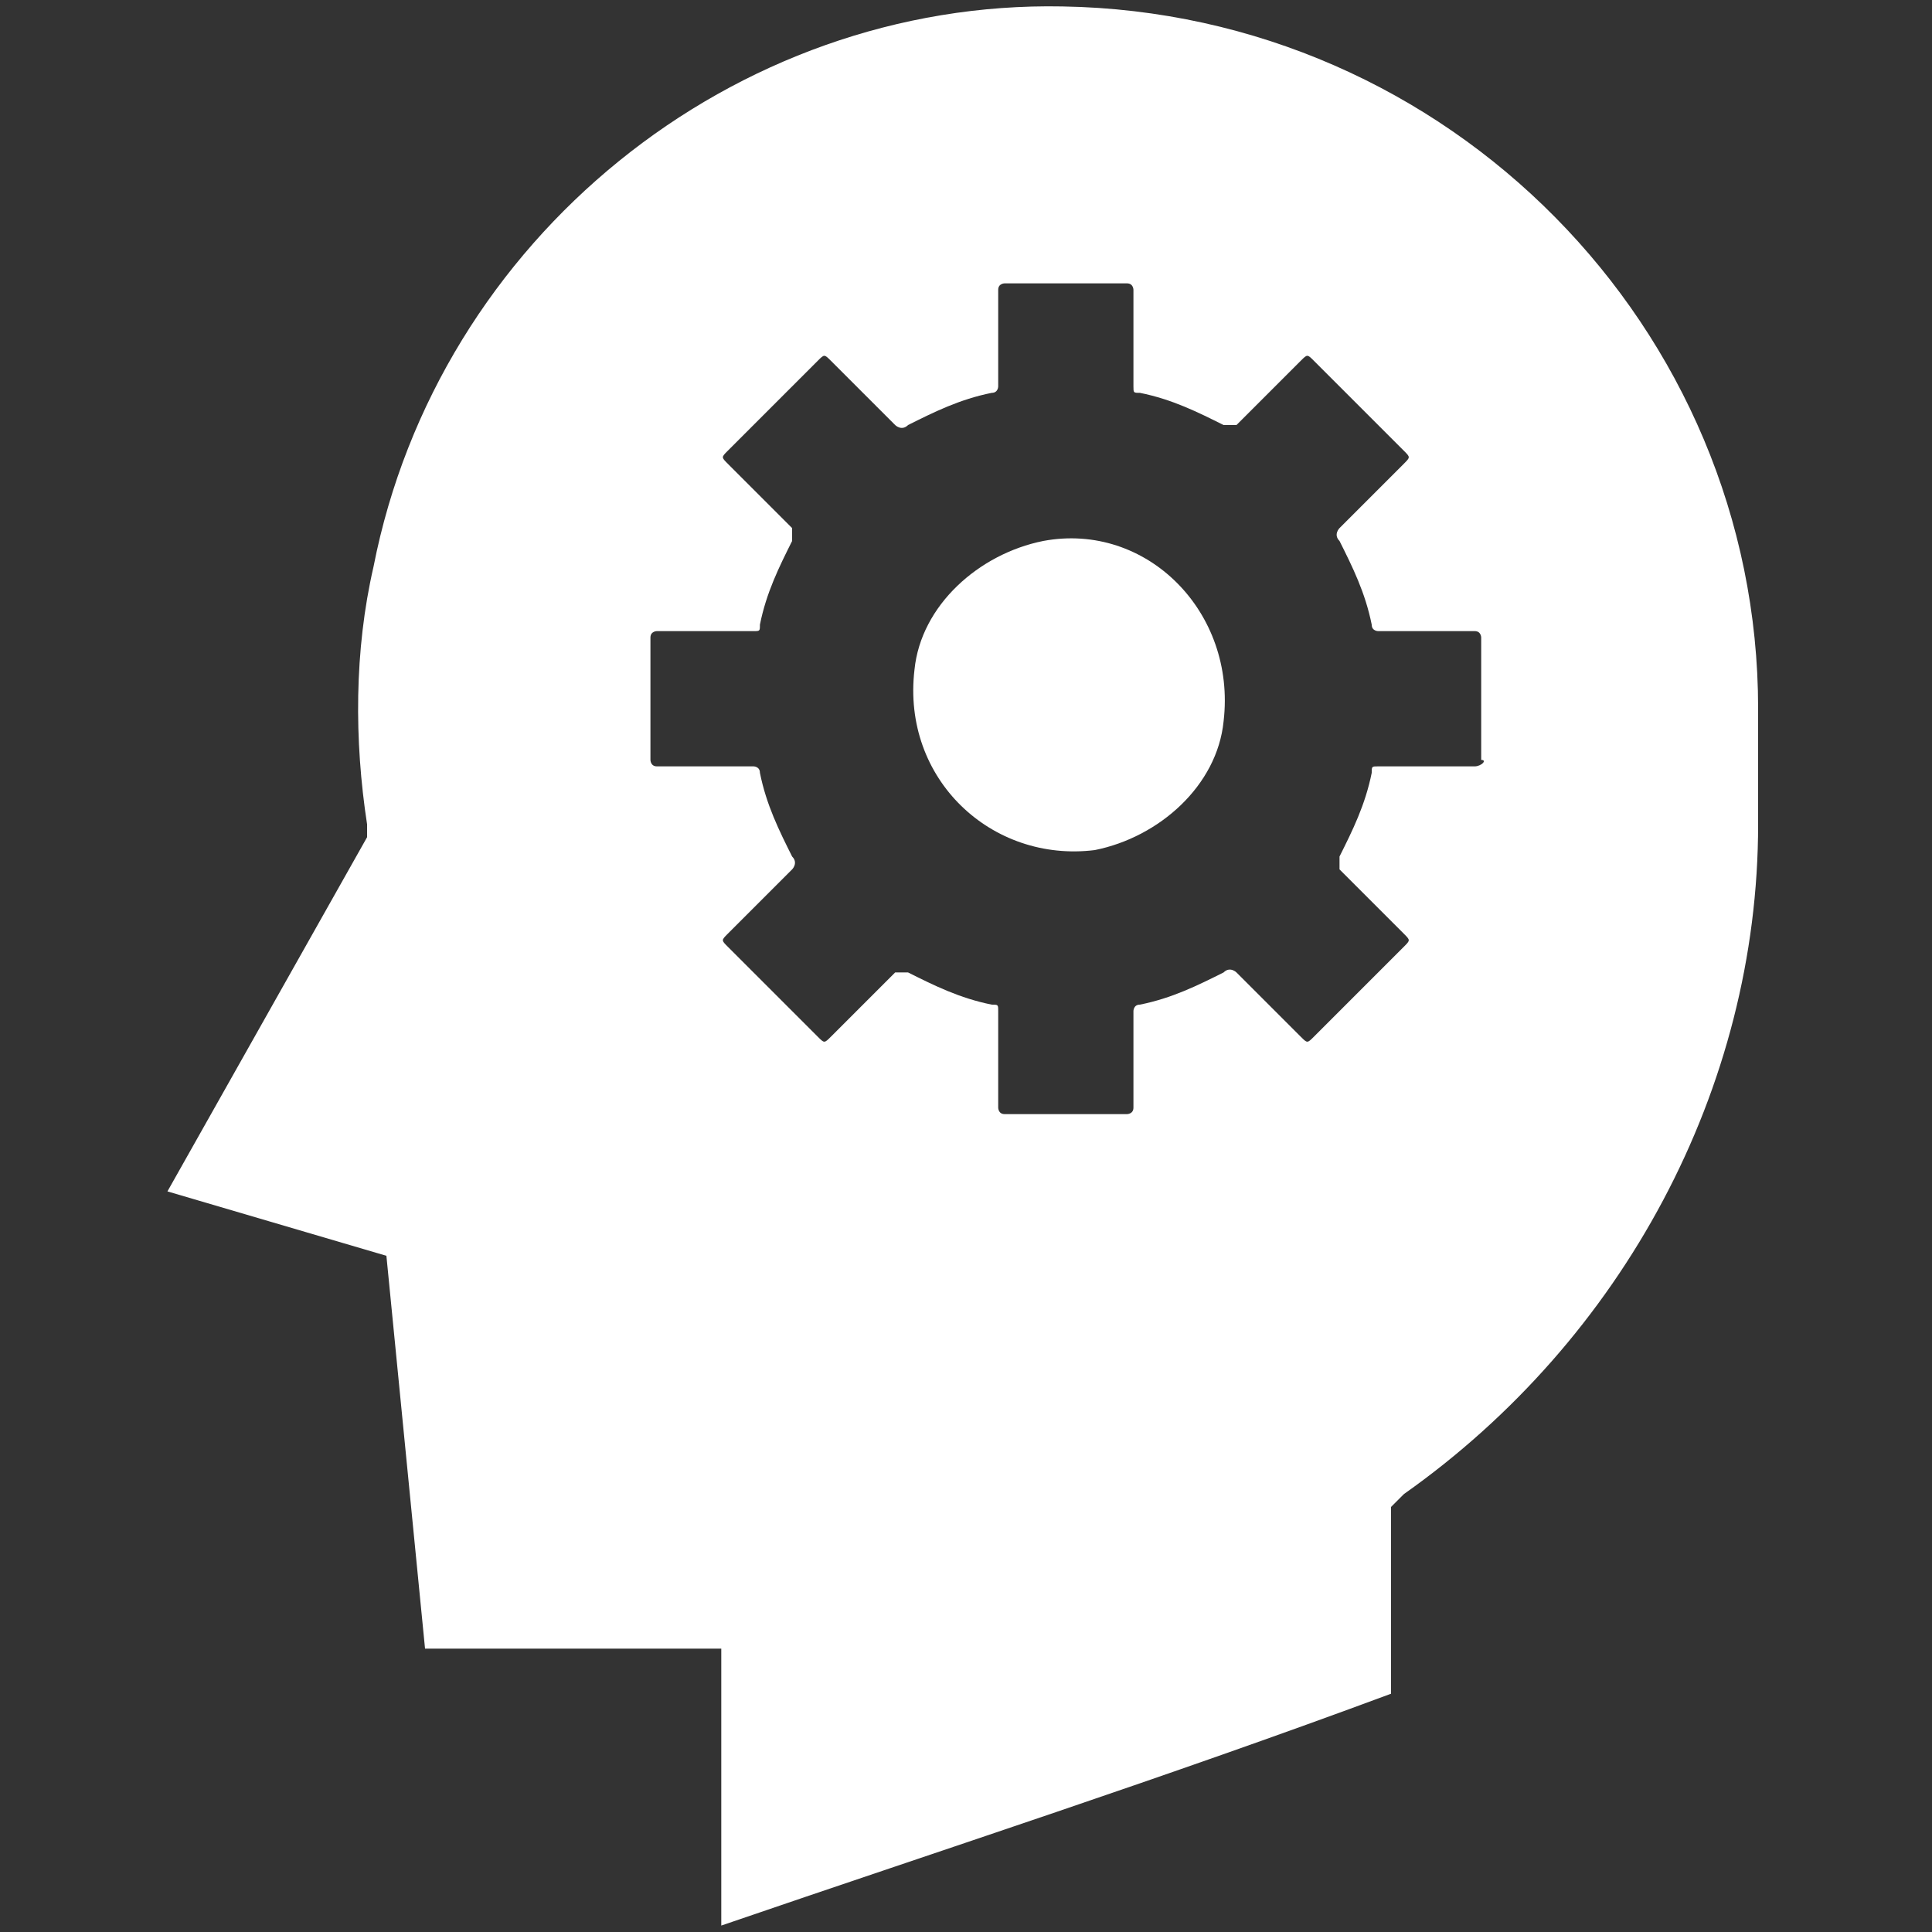 <?xml version="1.0" encoding="utf-8"?>
<!-- Generator: Adobe Illustrator 25.0.1, SVG Export Plug-In . SVG Version: 6.00 Build 0)  -->
<svg version="1.1" id="Layer_1" xmlns="http://www.w3.org/2000/svg" xmlns:xlink="http://www.w3.org/1999/xlink" x="0px" y="0px"
	 viewBox="0 0 30 30" style="enable-background:new 0 0 30 30;" xml:space="preserve">
<rect x="0" y="0" width="30" height="30" fill="#333333" stroke="none"/>
<style type="text/css">
	.st0{fill:#FFFFFF;}
</style>
<g>
	<g>
		<path class="st0" d="M16.2,8.4c-1,0.2-1.9,1-2,2c-0.2,1.7,1.2,3,2.8,2.8c1-0.2,1.9-1,2-2C19.2,9.5,17.8,8.1,16.2,8.4z"/>
	</g>
	<g>
		<path class="st0" d="M27.3,11c0-5.9-4.8-10.8-10.8-10.9C11.4,0,6.8,3.7,5.8,8.8c-0.3,1.3-0.3,2.7-0.1,4l0,0.2l-3.1,5.5l3.4,1
			l0.6,6.1l4.6,0l0,4.3c3.5-1.2,6.9-2.3,10.4-3.6l0-2.9l0.2-0.2c3.4-2.4,5.5-6.3,5.5-10.4L27.3,11z M22.9,11.9l-1.5,0
			c-0.1,0-0.1,0-0.1,0.1c-0.1,0.5-0.3,0.9-0.5,1.3c0,0.1,0,0.1,0,0.2l1,1c0.1,0.1,0.1,0.1,0,0.2l-1.4,1.4c-0.1,0.1-0.1,0.1-0.2,0
			l-1-1c0,0-0.1-0.1-0.2,0c-0.4,0.2-0.8,0.4-1.3,0.5c-0.1,0-0.1,0.1-0.1,0.1l0,1.5c0,0.1-0.1,0.1-0.1,0.1l-1.9,0
			c-0.1,0-0.1-0.1-0.1-0.1l0-1.5c0-0.1,0-0.1-0.1-0.1c-0.5-0.1-0.9-0.3-1.3-0.5c-0.1,0-0.1,0-0.2,0l-1,1c-0.1,0.1-0.1,0.1-0.2,0
			l-1.4-1.4c-0.1-0.1-0.1-0.1,0-0.2l1-1c0,0,0.1-0.1,0-0.2c-0.2-0.4-0.4-0.8-0.5-1.3c0-0.1-0.1-0.1-0.1-0.1l-1.5,0
			c-0.1,0-0.1-0.1-0.1-0.1l0-1.9c0-0.1,0.1-0.1,0.1-0.1l1.5,0c0.1,0,0.1,0,0.1-0.1c0.1-0.5,0.3-0.9,0.5-1.3c0-0.1,0-0.1,0-0.2l-1-1
			c-0.1-0.1-0.1-0.1,0-0.2l1.4-1.4c0.1-0.1,0.1-0.1,0.2,0l1,1c0,0,0.1,0.1,0.2,0c0.4-0.2,0.8-0.4,1.3-0.5c0.1,0,0.1-0.1,0.1-0.1
			l0-1.5c0-0.1,0.1-0.1,0.1-0.1l1.9,0c0.1,0,0.1,0.1,0.1,0.1l0,1.5c0,0.1,0,0.1,0.1,0.1c0.5,0.1,0.9,0.3,1.3,0.5c0.1,0,0.1,0,0.2,0
			l1-1c0.1-0.1,0.1-0.1,0.2,0l1.4,1.4c0.1,0.1,0.1,0.1,0,0.2l-1,1c0,0-0.1,0.1,0,0.2c0.2,0.4,0.4,0.8,0.5,1.3c0,0.1,0.1,0.1,0.1,0.1
			l1.5,0c0.1,0,0.1,0.1,0.1,0.1l0,1.9C23.1,11.8,23,11.9,22.9,11.9z"/>
	</g>
</g>
</svg>
